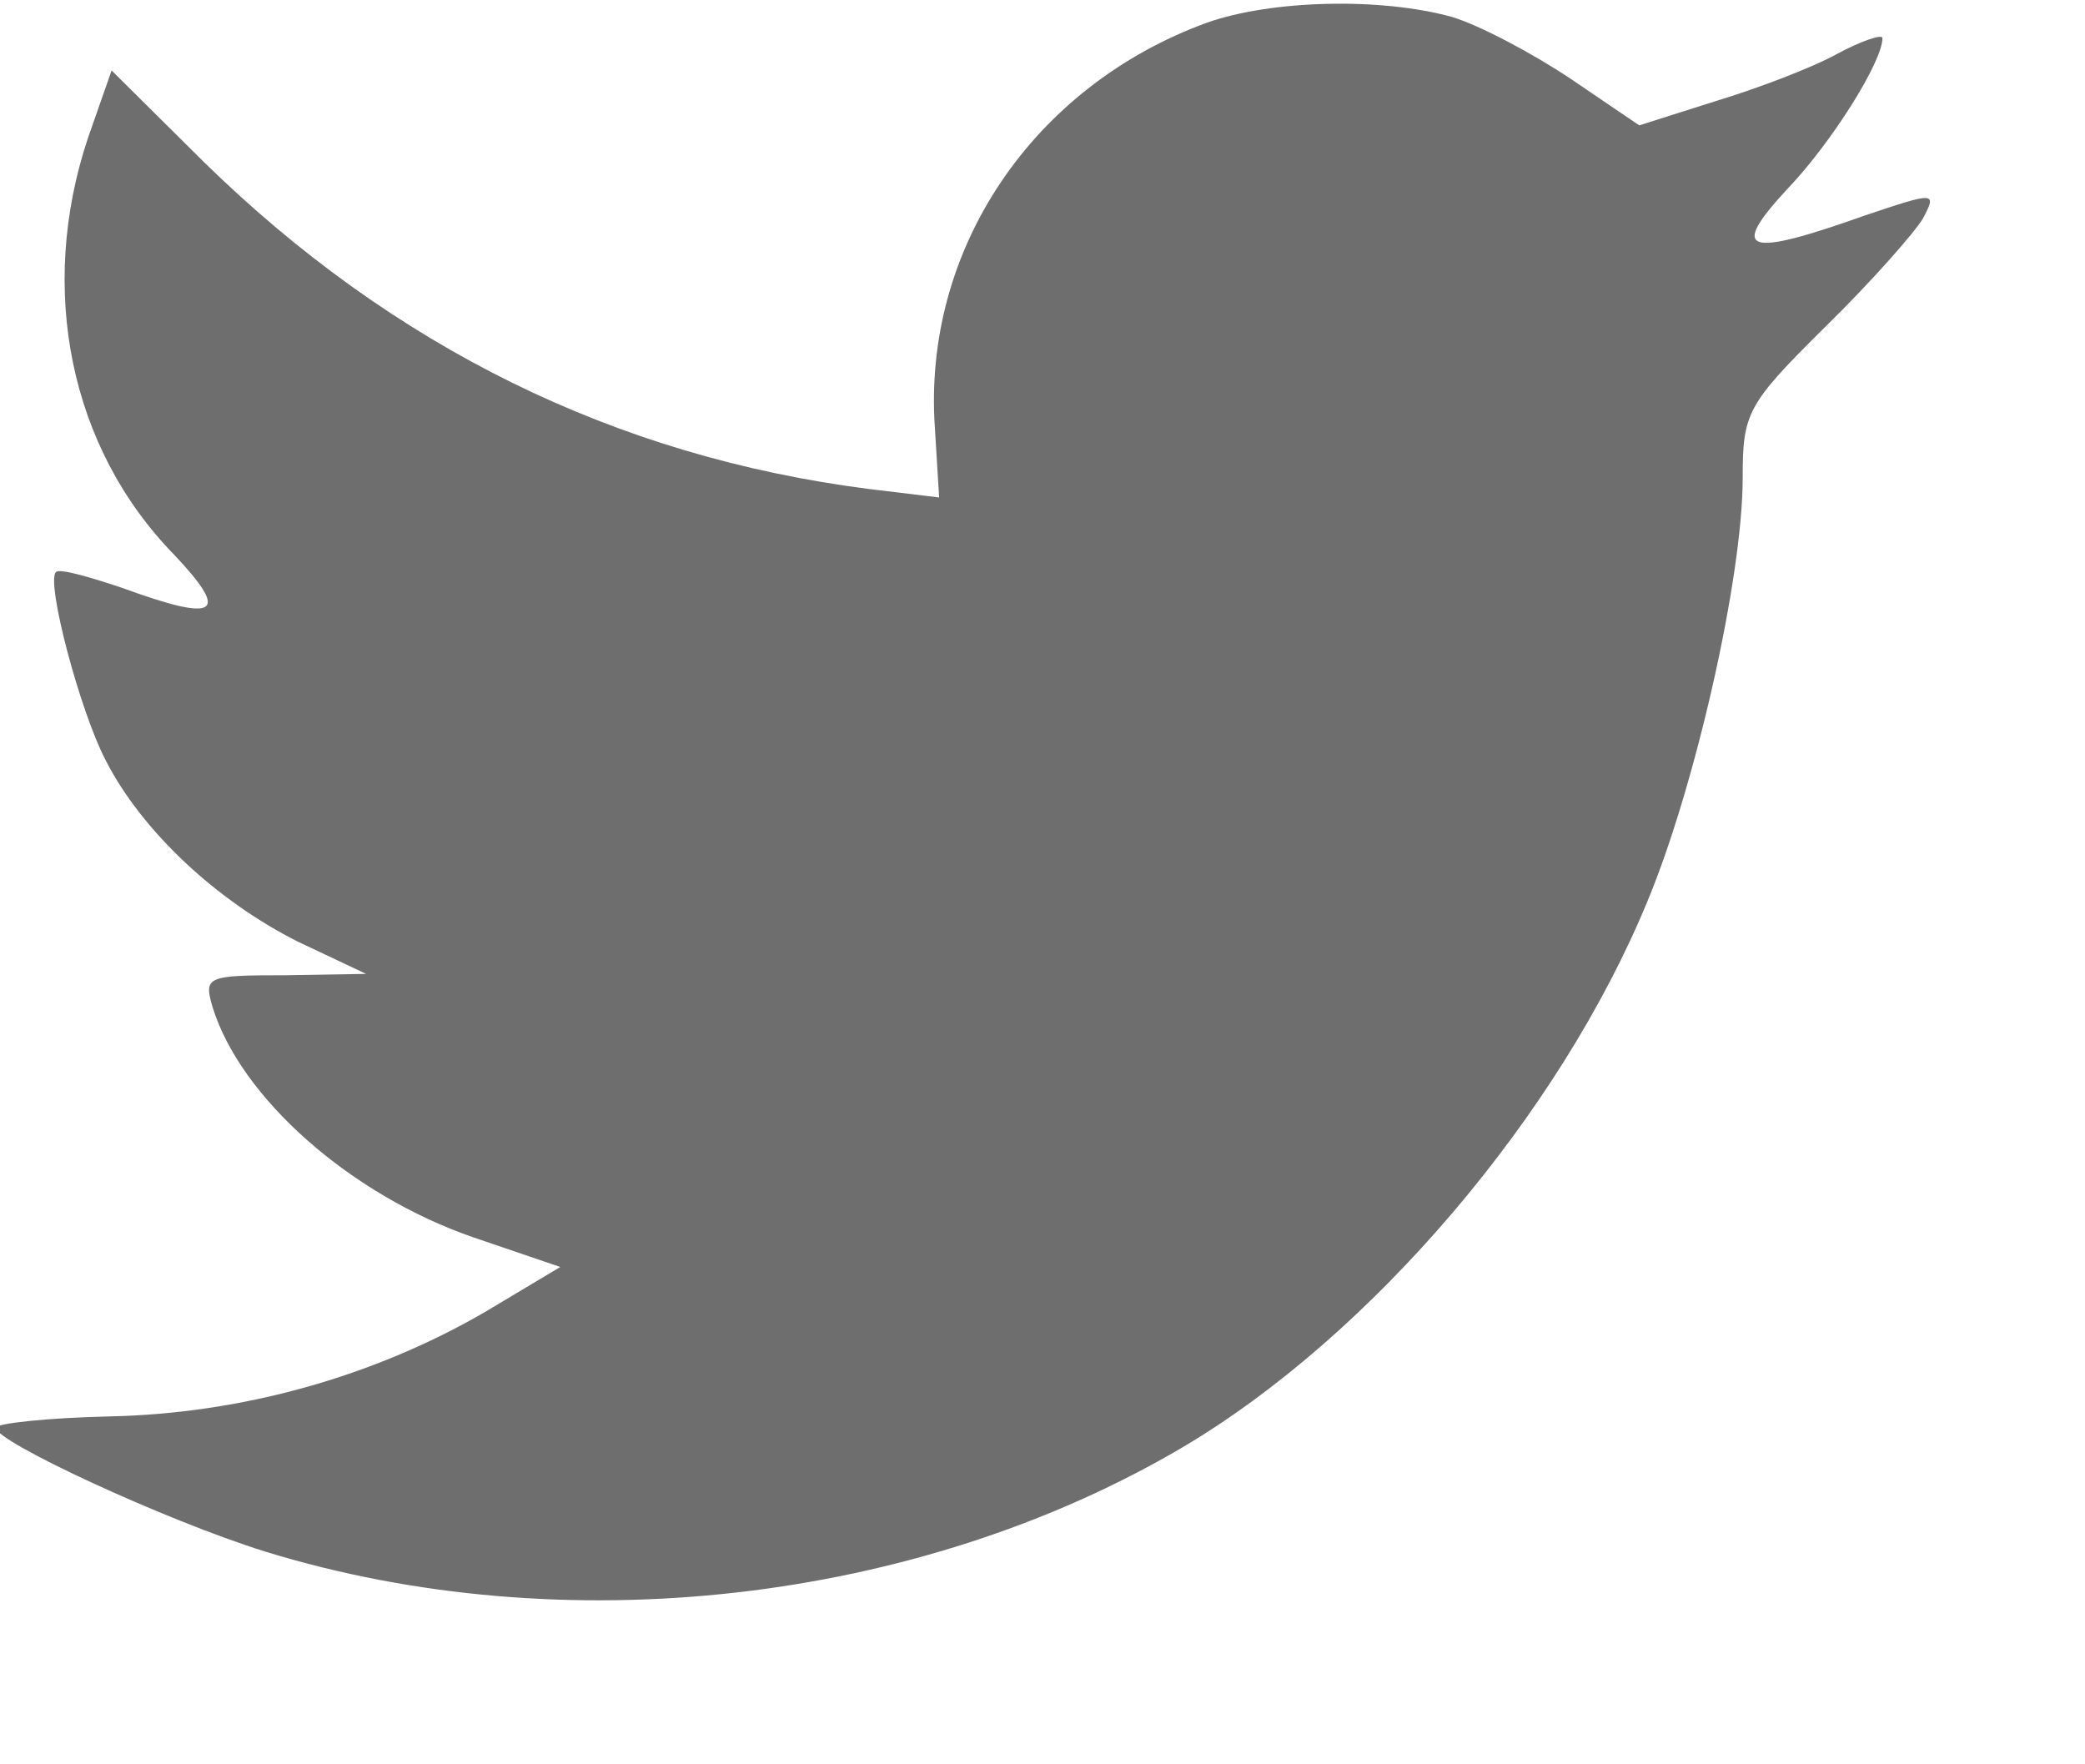 <?xml version="1.0" encoding="utf-8" ?>
<svg xmlns="http://www.w3.org/2000/svg" xmlns:xlink="http://www.w3.org/1999/xlink" width="13" height="11">
	<defs>
		<clipPath id="clip_0">
			<rect x="-713.766" y="-2411.685" width="1353.6" height="3280.6" clip-rule="evenodd"/>
		</clipPath>
	</defs>
	<g clip-path="url(#clip_0)">
		<path fill="rgb(110,110,110)" stroke="none" transform="matrix(0.94 0 0 0.94 -0.027 0.023)" d="M6.23 2.817L6.258 3.275L5.794 3.219C4.107 3.004 2.633 2.275 1.381 1.05L0.769 0.443L0.612 0.891C0.278 1.892 0.491 2.948 1.187 3.658C1.557 4.051 1.474 4.107 0.834 3.873C0.612 3.799 0.417 3.743 0.399 3.771C0.334 3.836 0.556 4.687 0.732 5.023C0.973 5.491 1.465 5.949 2.002 6.22L2.457 6.435L1.919 6.444C1.4 6.444 1.381 6.453 1.437 6.65C1.622 7.257 2.355 7.902 3.17 8.183L3.745 8.379L3.245 8.678C2.503 9.108 1.632 9.351 0.76 9.37C0.343 9.379 0 9.417 0 9.445C0 9.538 1.131 10.062 1.789 10.267C3.764 10.875 6.109 10.613 7.871 9.576C9.122 8.837 10.374 7.37 10.958 5.949C11.273 5.191 11.588 3.808 11.588 3.144C11.588 2.714 11.616 2.658 12.135 2.144C12.441 1.845 12.728 1.518 12.784 1.424C12.877 1.247 12.867 1.247 12.395 1.406C11.607 1.686 11.495 1.649 11.885 1.228C12.172 0.929 12.515 0.387 12.515 0.228C12.515 0.2 12.376 0.246 12.218 0.331C12.052 0.424 11.681 0.564 11.403 0.648L10.902 0.807L10.448 0.499C10.197 0.331 9.845 0.144 9.66 0.088C9.187 -0.043 8.464 -0.025 8.037 0.125C6.879 0.546 6.146 1.63 6.23 2.817Z"/>
	</g>
</svg>
